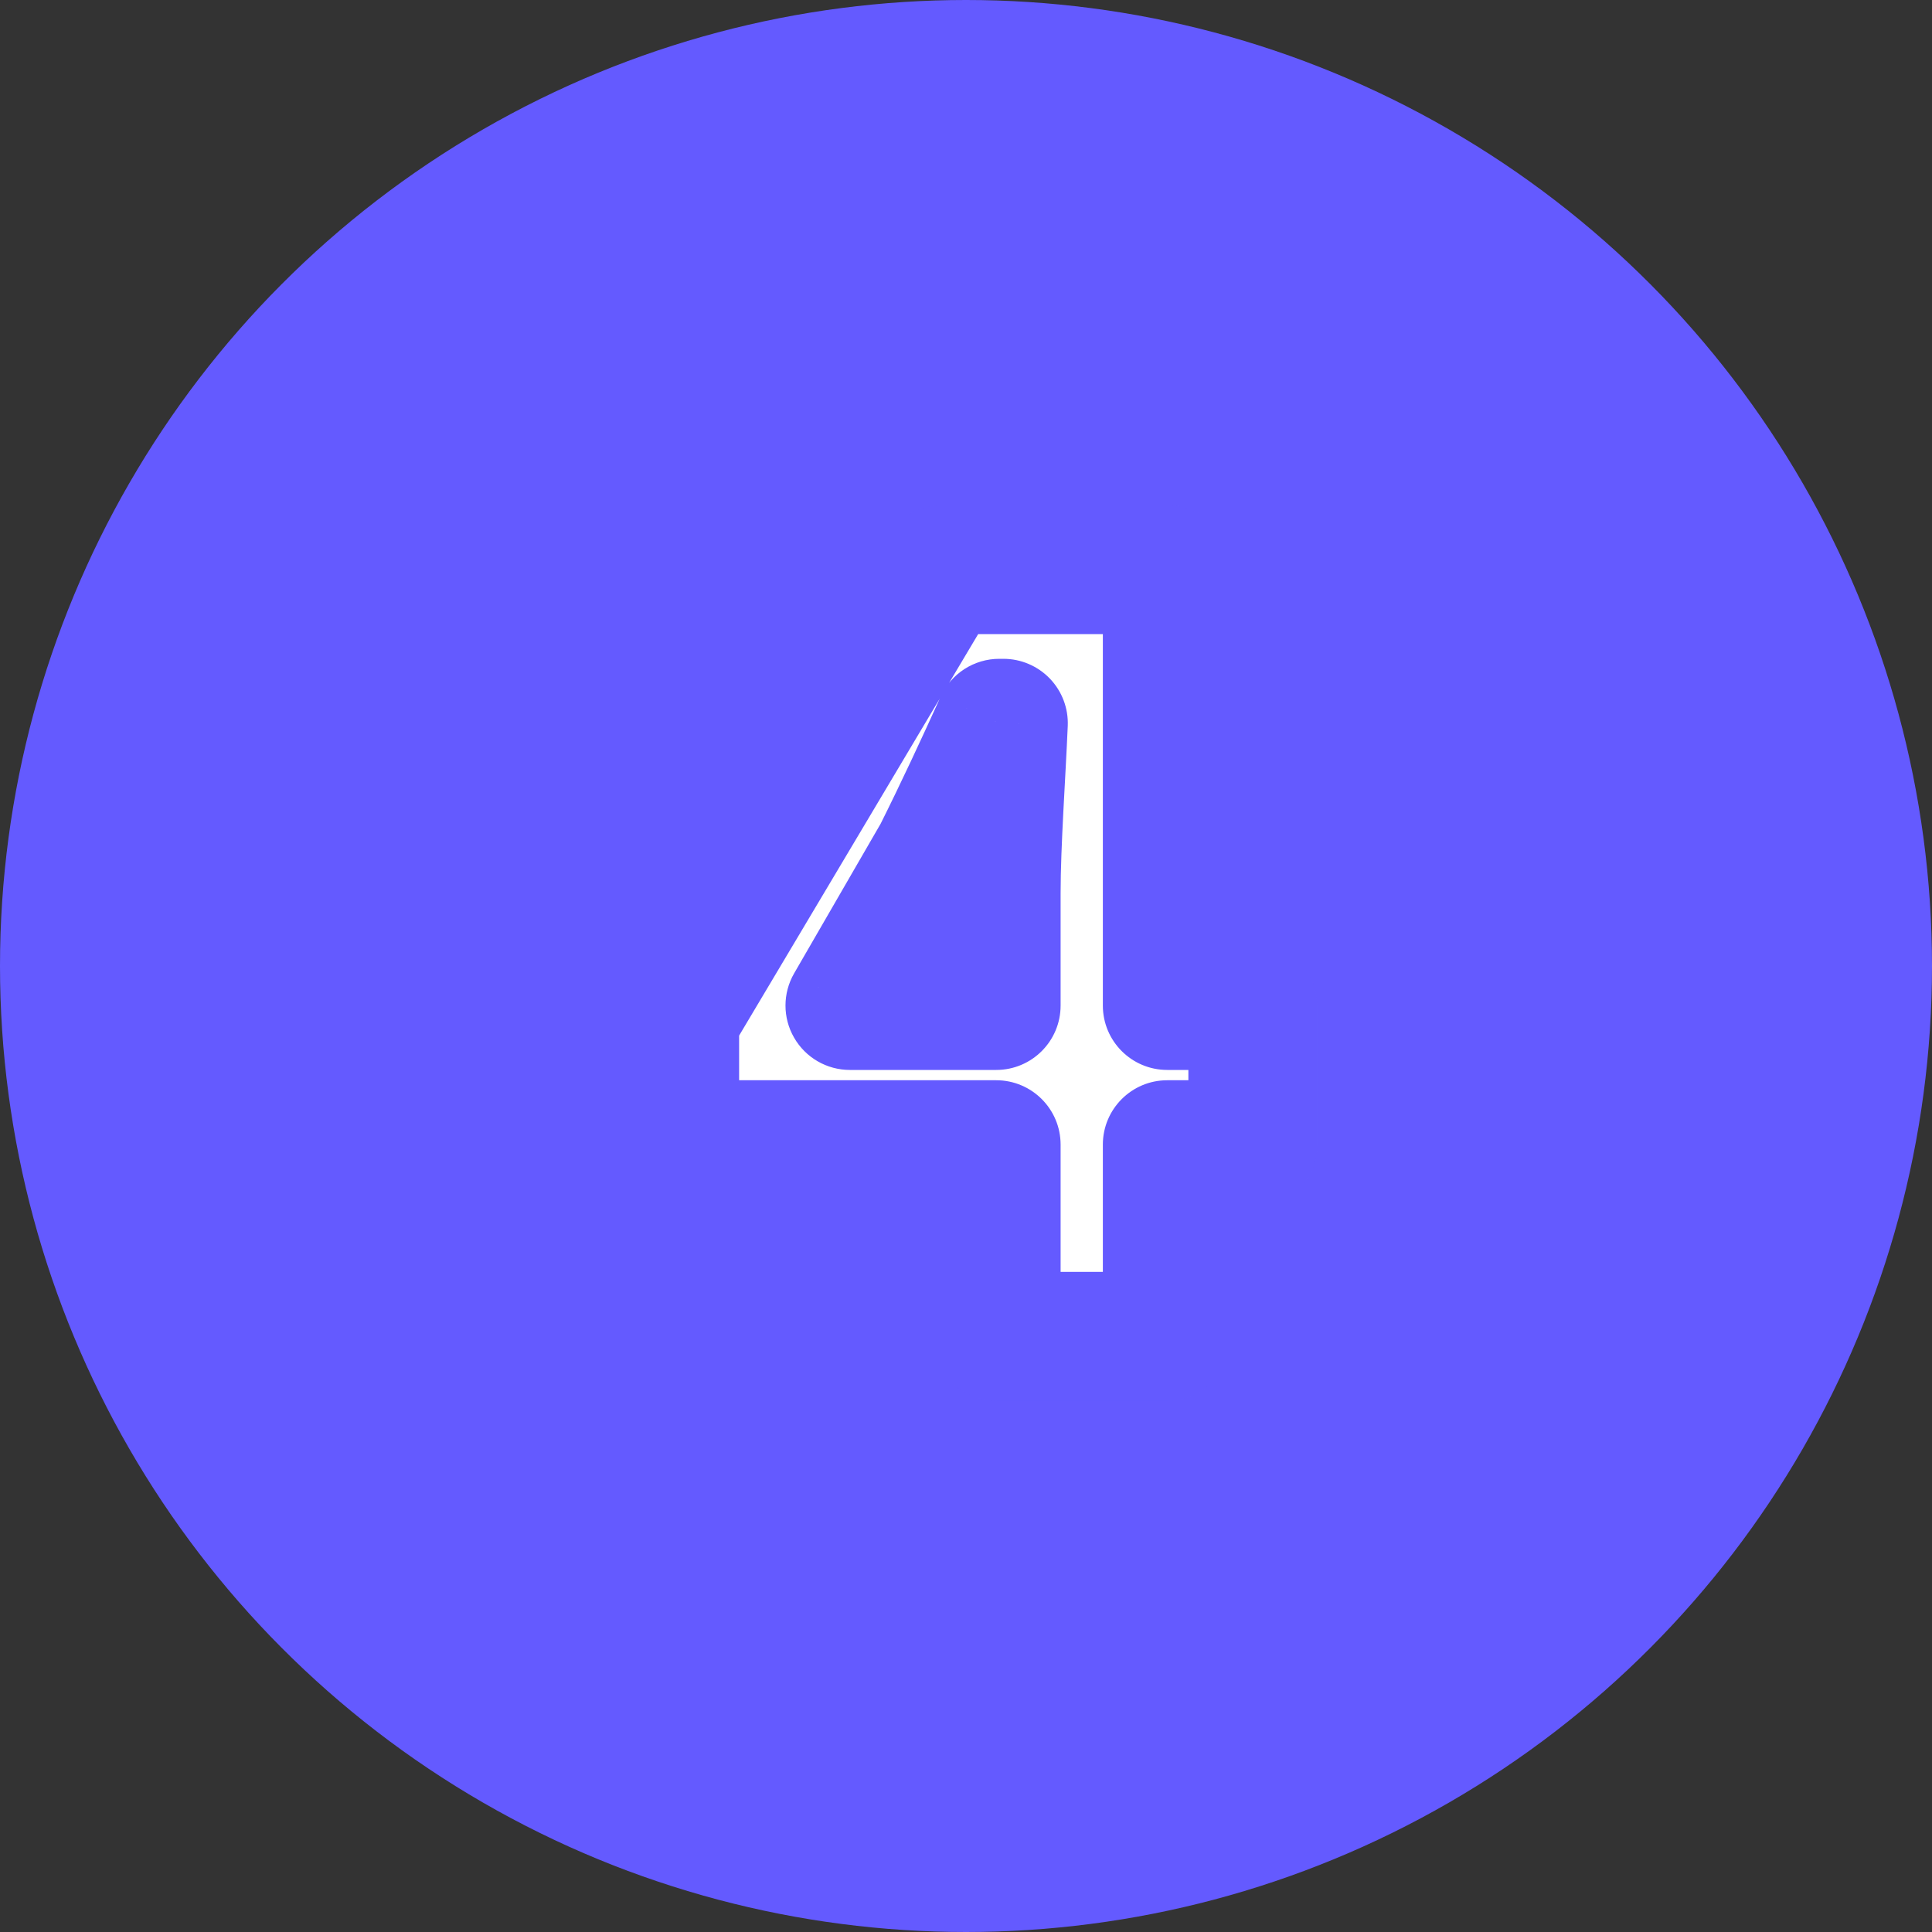 <svg width="60" height="60" viewBox="0 0 60 60" fill="none" xmlns="http://www.w3.org/2000/svg">
<rect x="0" y="0" width="60" height="60" fill="#333333" stroke="none"/>
<circle cx="30" cy="30" r="29" fill="#645AFF" stroke="#645AFF" stroke-width="2"/>
<mask id="path-2-outside-1_35_61" maskUnits="userSpaceOnUse" x="18" y="15.5" width="23" height="28" fill="black">
<rect fill="white" x="18" y="15.5" width="23" height="28"/>
<path d="M26.394 31.228H30.938V27.74C30.938 26.236 31.098 23.964 31.162 22.46H31.034C30.426 23.804 29.786 25.18 29.114 26.524L26.394 31.228ZM38.906 31.228V35.548H36.25V41.5H30.938V35.548H20.954V31.612L29.242 17.692H36.25V31.228H38.906Z"/>
</mask>
<path d="M26.394 31.228H30.938V27.74C30.938 26.236 31.098 23.964 31.162 22.46H31.034C30.426 23.804 29.786 25.18 29.114 26.524L26.394 31.228ZM38.906 31.228V35.548H36.25V41.5H30.938V35.548H20.954V31.612L29.242 17.692H36.25V31.228H38.906Z" fill="white"/>
<path d="M26.394 31.228L24.663 30.227C24.305 30.846 24.304 31.608 24.662 32.227C25.019 32.847 25.679 33.228 26.394 33.228V31.228ZM30.938 31.228V33.228C32.043 33.228 32.938 32.333 32.938 31.228H30.938ZM31.162 22.46L33.16 22.545C33.183 22 32.983 21.47 32.606 21.076C32.229 20.683 31.707 20.46 31.162 20.46V22.46ZM31.034 22.46V20.46C30.248 20.46 29.536 20.92 29.212 21.636L31.034 22.46ZM29.114 26.524L30.845 27.525C30.866 27.49 30.885 27.455 30.903 27.418L29.114 26.524ZM38.906 31.228H40.906C40.906 30.123 40.011 29.228 38.906 29.228V31.228ZM38.906 35.548V37.548C40.011 37.548 40.906 36.653 40.906 35.548H38.906ZM36.25 35.548V33.548C35.145 33.548 34.25 34.443 34.25 35.548H36.25ZM36.25 41.5V43.5C37.355 43.5 38.25 42.605 38.25 41.5H36.25ZM30.938 41.5H28.938C28.938 42.605 29.833 43.5 30.938 43.5V41.5ZM30.938 35.548H32.938C32.938 34.443 32.043 33.548 30.938 33.548V35.548ZM20.954 35.548H18.954C18.954 36.653 19.849 37.548 20.954 37.548V35.548ZM20.954 31.612L19.235 30.589C19.051 30.898 18.954 31.252 18.954 31.612H20.954ZM29.242 17.692V15.692C28.537 15.692 27.884 16.063 27.523 16.669L29.242 17.692ZM36.25 17.692H38.25C38.25 16.587 37.355 15.692 36.25 15.692V17.692ZM36.25 31.228H34.25C34.25 32.333 35.145 33.228 36.25 33.228V31.228ZM26.394 33.228H30.938V29.228H26.394V33.228ZM32.938 31.228V27.74H28.938V31.228H32.938ZM32.938 27.74C32.938 26.288 33.092 24.154 33.16 22.545L29.164 22.375C29.104 23.774 28.938 26.184 28.938 27.74H32.938ZM31.162 20.46H31.034V24.46H31.162V20.46ZM29.212 21.636C28.609 22.968 27.981 24.318 27.325 25.63L30.903 27.418C31.591 26.042 32.243 24.64 32.856 23.284L29.212 21.636ZM27.383 25.523L24.663 30.227L28.125 32.229L30.845 27.525L27.383 25.523ZM36.906 31.228V35.548H40.906V31.228H36.906ZM38.906 33.548H36.25V37.548H38.906V33.548ZM34.25 35.548V41.5H38.25V35.548H34.25ZM36.25 39.5H30.938V43.5H36.25V39.5ZM32.938 41.5V35.548H28.938V41.5H32.938ZM30.938 33.548H20.954V37.548H30.938V33.548ZM22.954 35.548V31.612H18.954V35.548H22.954ZM22.672 32.635L30.96 18.715L27.523 16.669L19.235 30.589L22.672 32.635ZM29.242 19.692H36.25V15.692H29.242V19.692ZM34.25 17.692V31.228H38.25V17.692H34.25ZM36.25 33.228H38.906V29.228H36.25V33.228Z" fill="#645AFF" mask="url(#path-2-outside-1_35_61)"/>
</svg>
